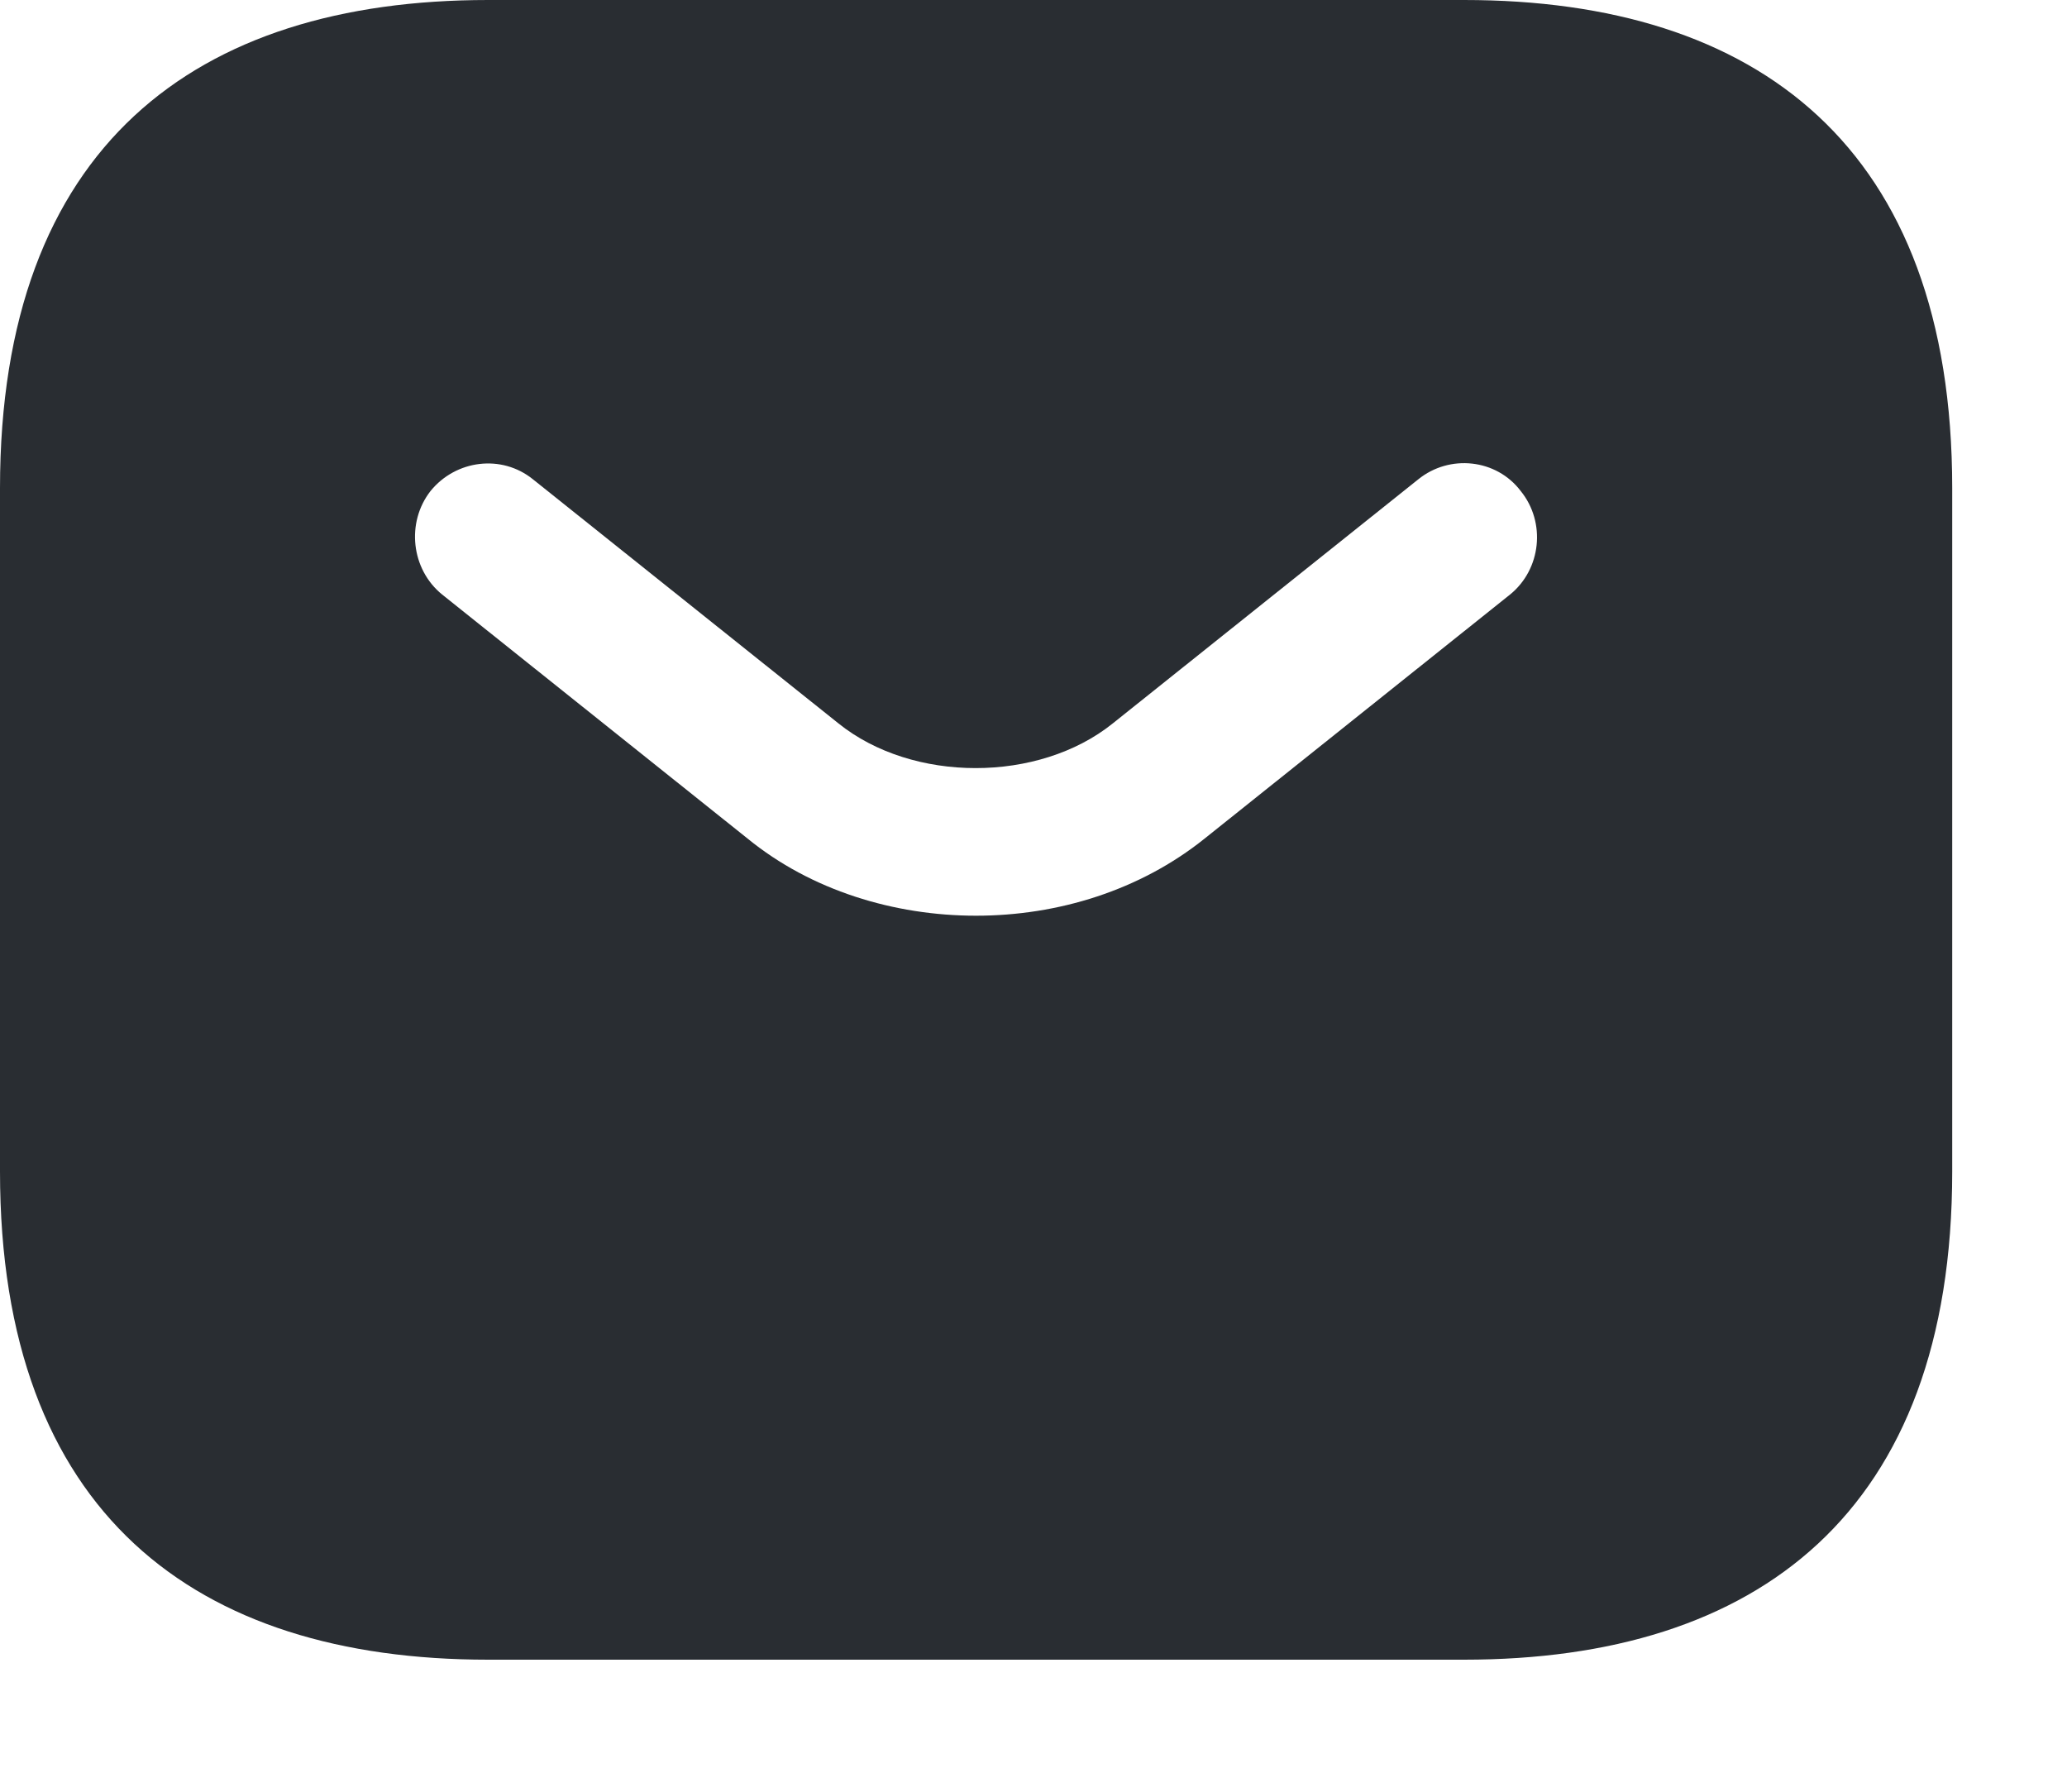 <svg width="15" height="13" viewBox="0 0 15 13" fill="none" xmlns="http://www.w3.org/2000/svg">
<path d="M10.625 0H3.542C1.417 0 0 1.062 0 3.542V8.5C0 10.979 1.417 12.042 3.542 12.042H10.625C12.75 12.042 14.167 10.979 14.167 8.5V3.542C14.167 1.062 12.75 0 10.625 0ZM10.958 4.314L8.741 6.085C8.273 6.46 7.678 6.644 7.083 6.644C6.488 6.644 5.886 6.46 5.426 6.085L3.209 4.314C2.982 4.13 2.947 3.79 3.124 3.563C3.308 3.336 3.641 3.294 3.868 3.478L6.085 5.249C6.623 5.681 7.537 5.681 8.075 5.249L10.292 3.478C10.519 3.294 10.859 3.329 11.036 3.563C11.22 3.79 11.185 4.13 10.958 4.314Z" fill="#292D32"/>
</svg>
